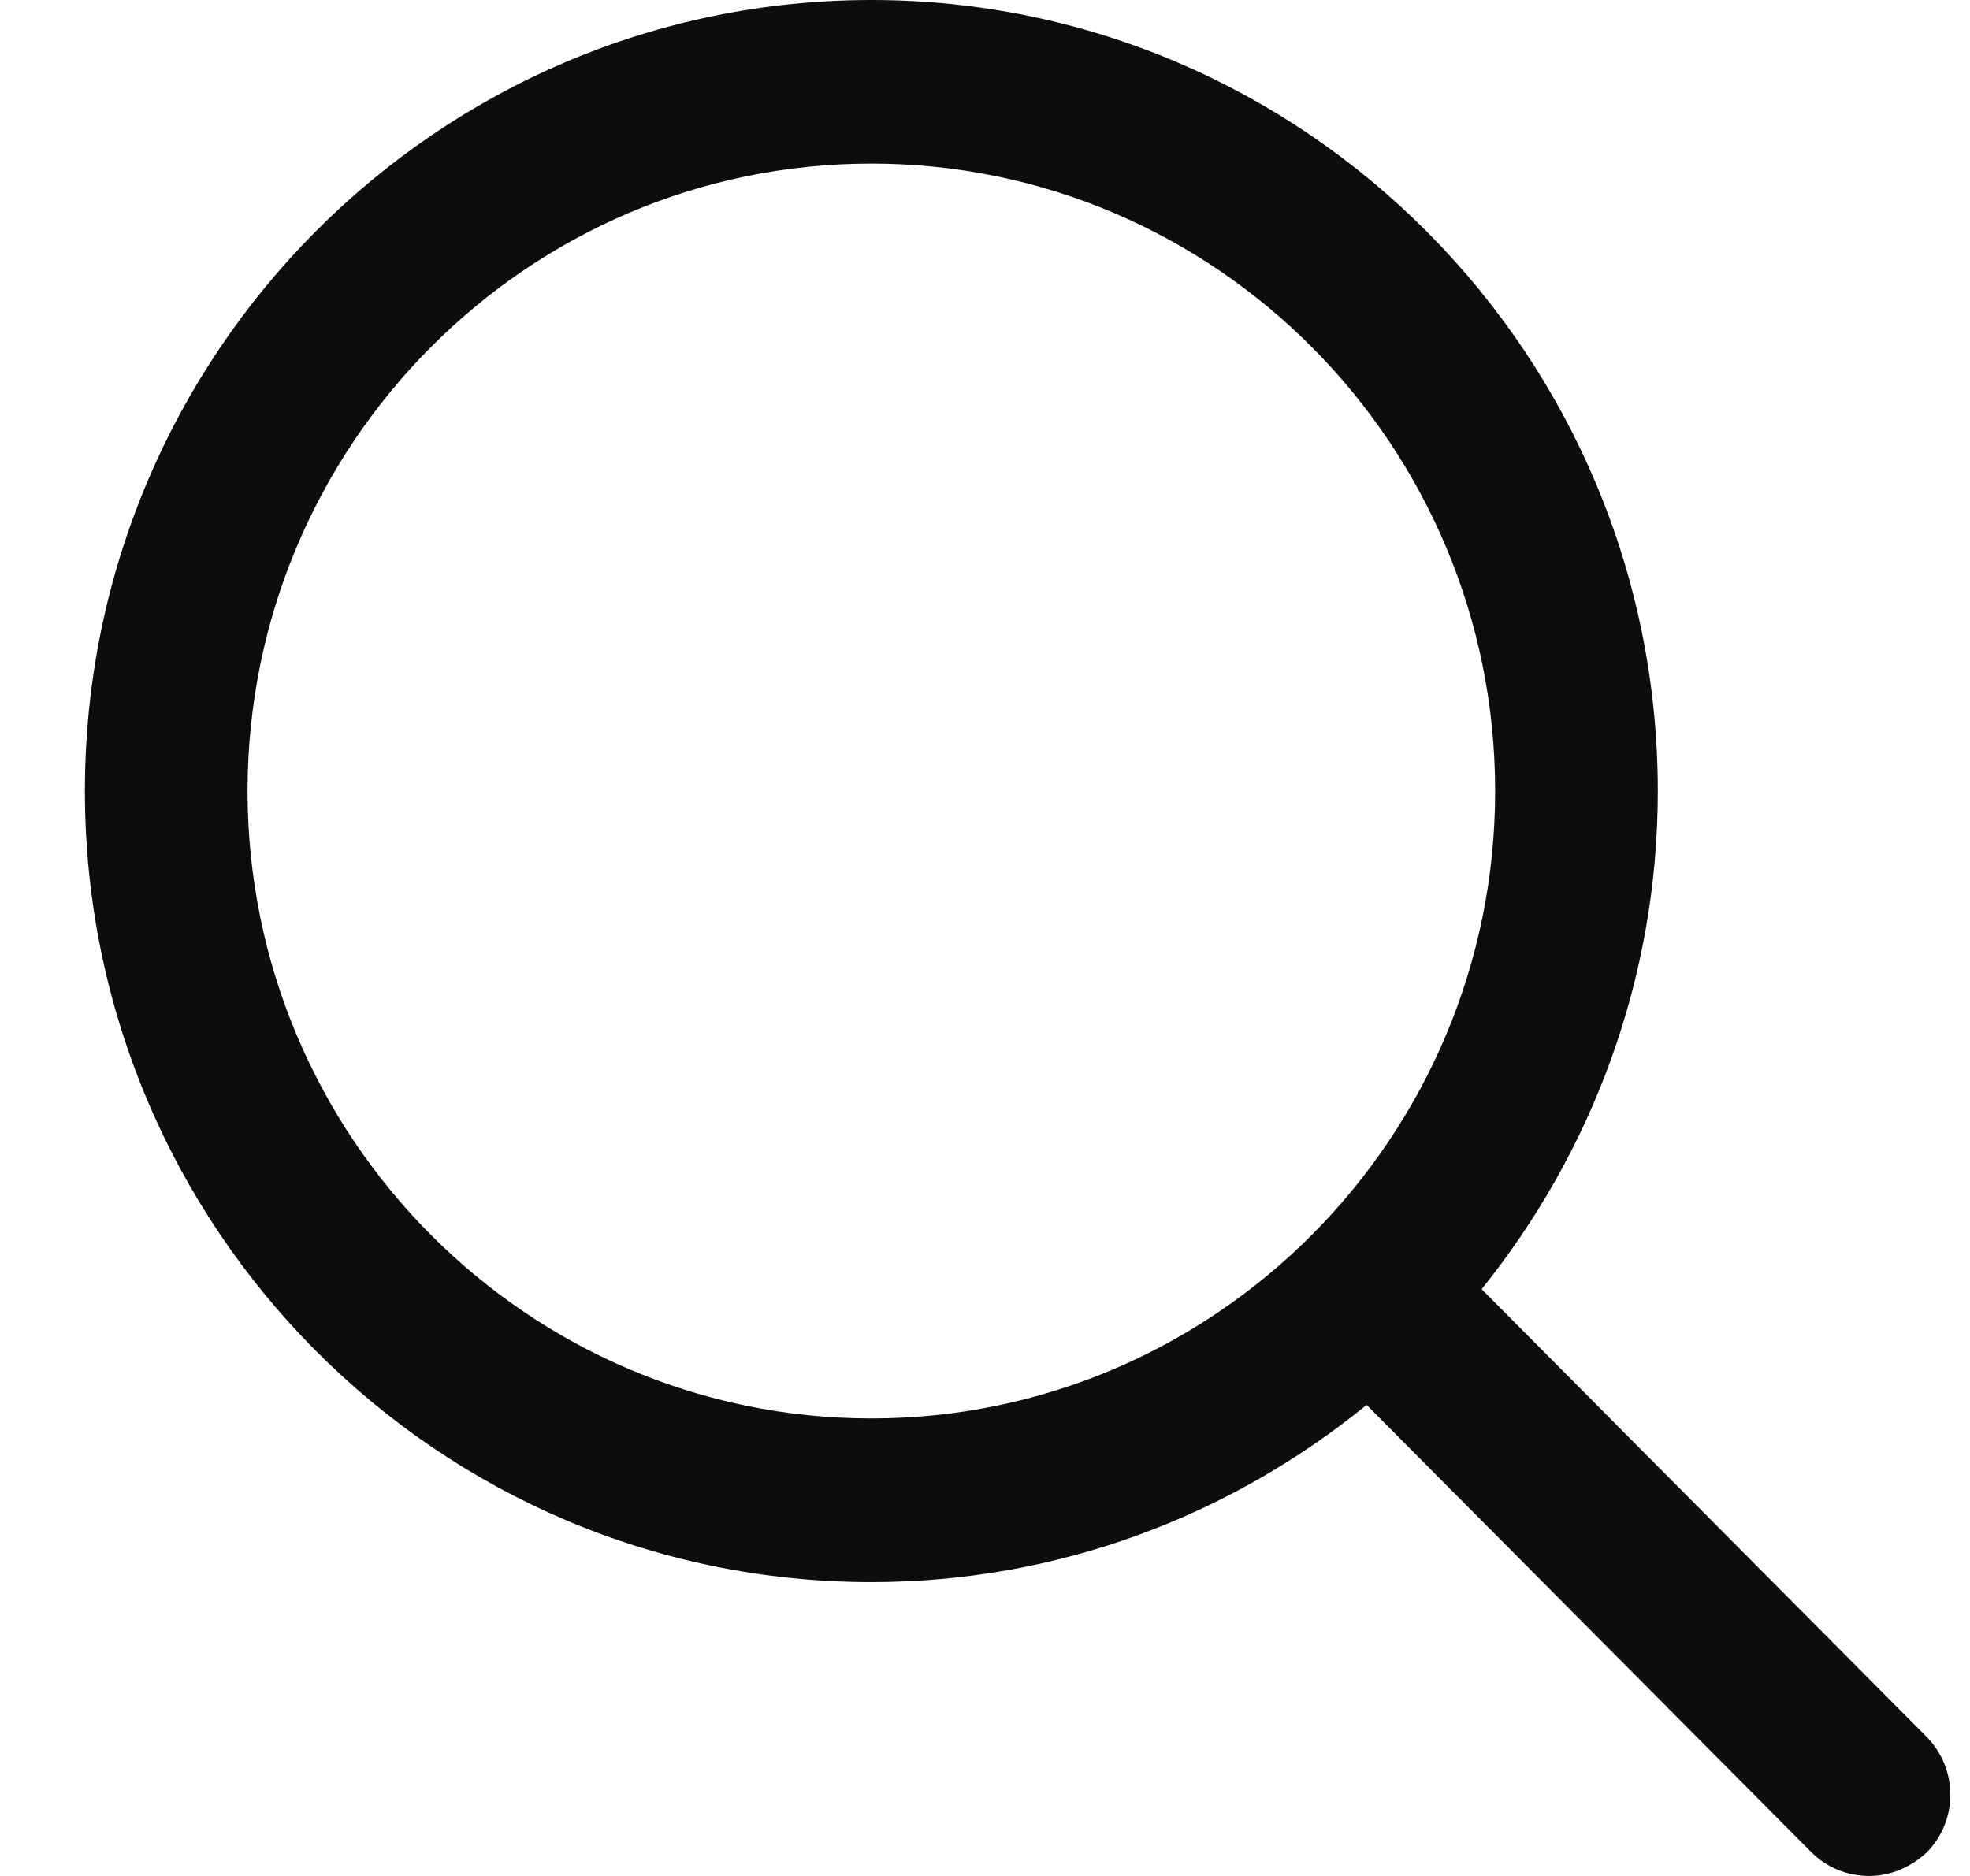 <svg width="21" height="20" viewBox="0 0 21 20" fill="none" xmlns="http://www.w3.org/2000/svg">
<path d="M20.532 18.511L15.794 13.744C16.965 12.289 17.672 10.444 17.672 8.433C17.672 3.778 13.905 0 9.289 0C4.661 0 0.905 3.778 0.905 8.433C0.905 13.089 4.661 16.867 9.289 16.867C11.288 16.867 13.121 16.156 14.568 14.978L19.306 19.744C19.472 19.911 19.693 20 19.925 20C20.146 20 20.367 19.911 20.544 19.744C20.875 19.4 20.875 18.856 20.532 18.511ZM9.289 15.122C5.622 15.122 2.639 12.122 2.639 8.433C2.639 4.744 5.622 1.744 9.289 1.744C12.956 1.744 15.938 4.744 15.938 8.433C15.938 12.122 12.956 15.122 9.289 15.122Z" fill="#0D0D0D"/>
</svg>

